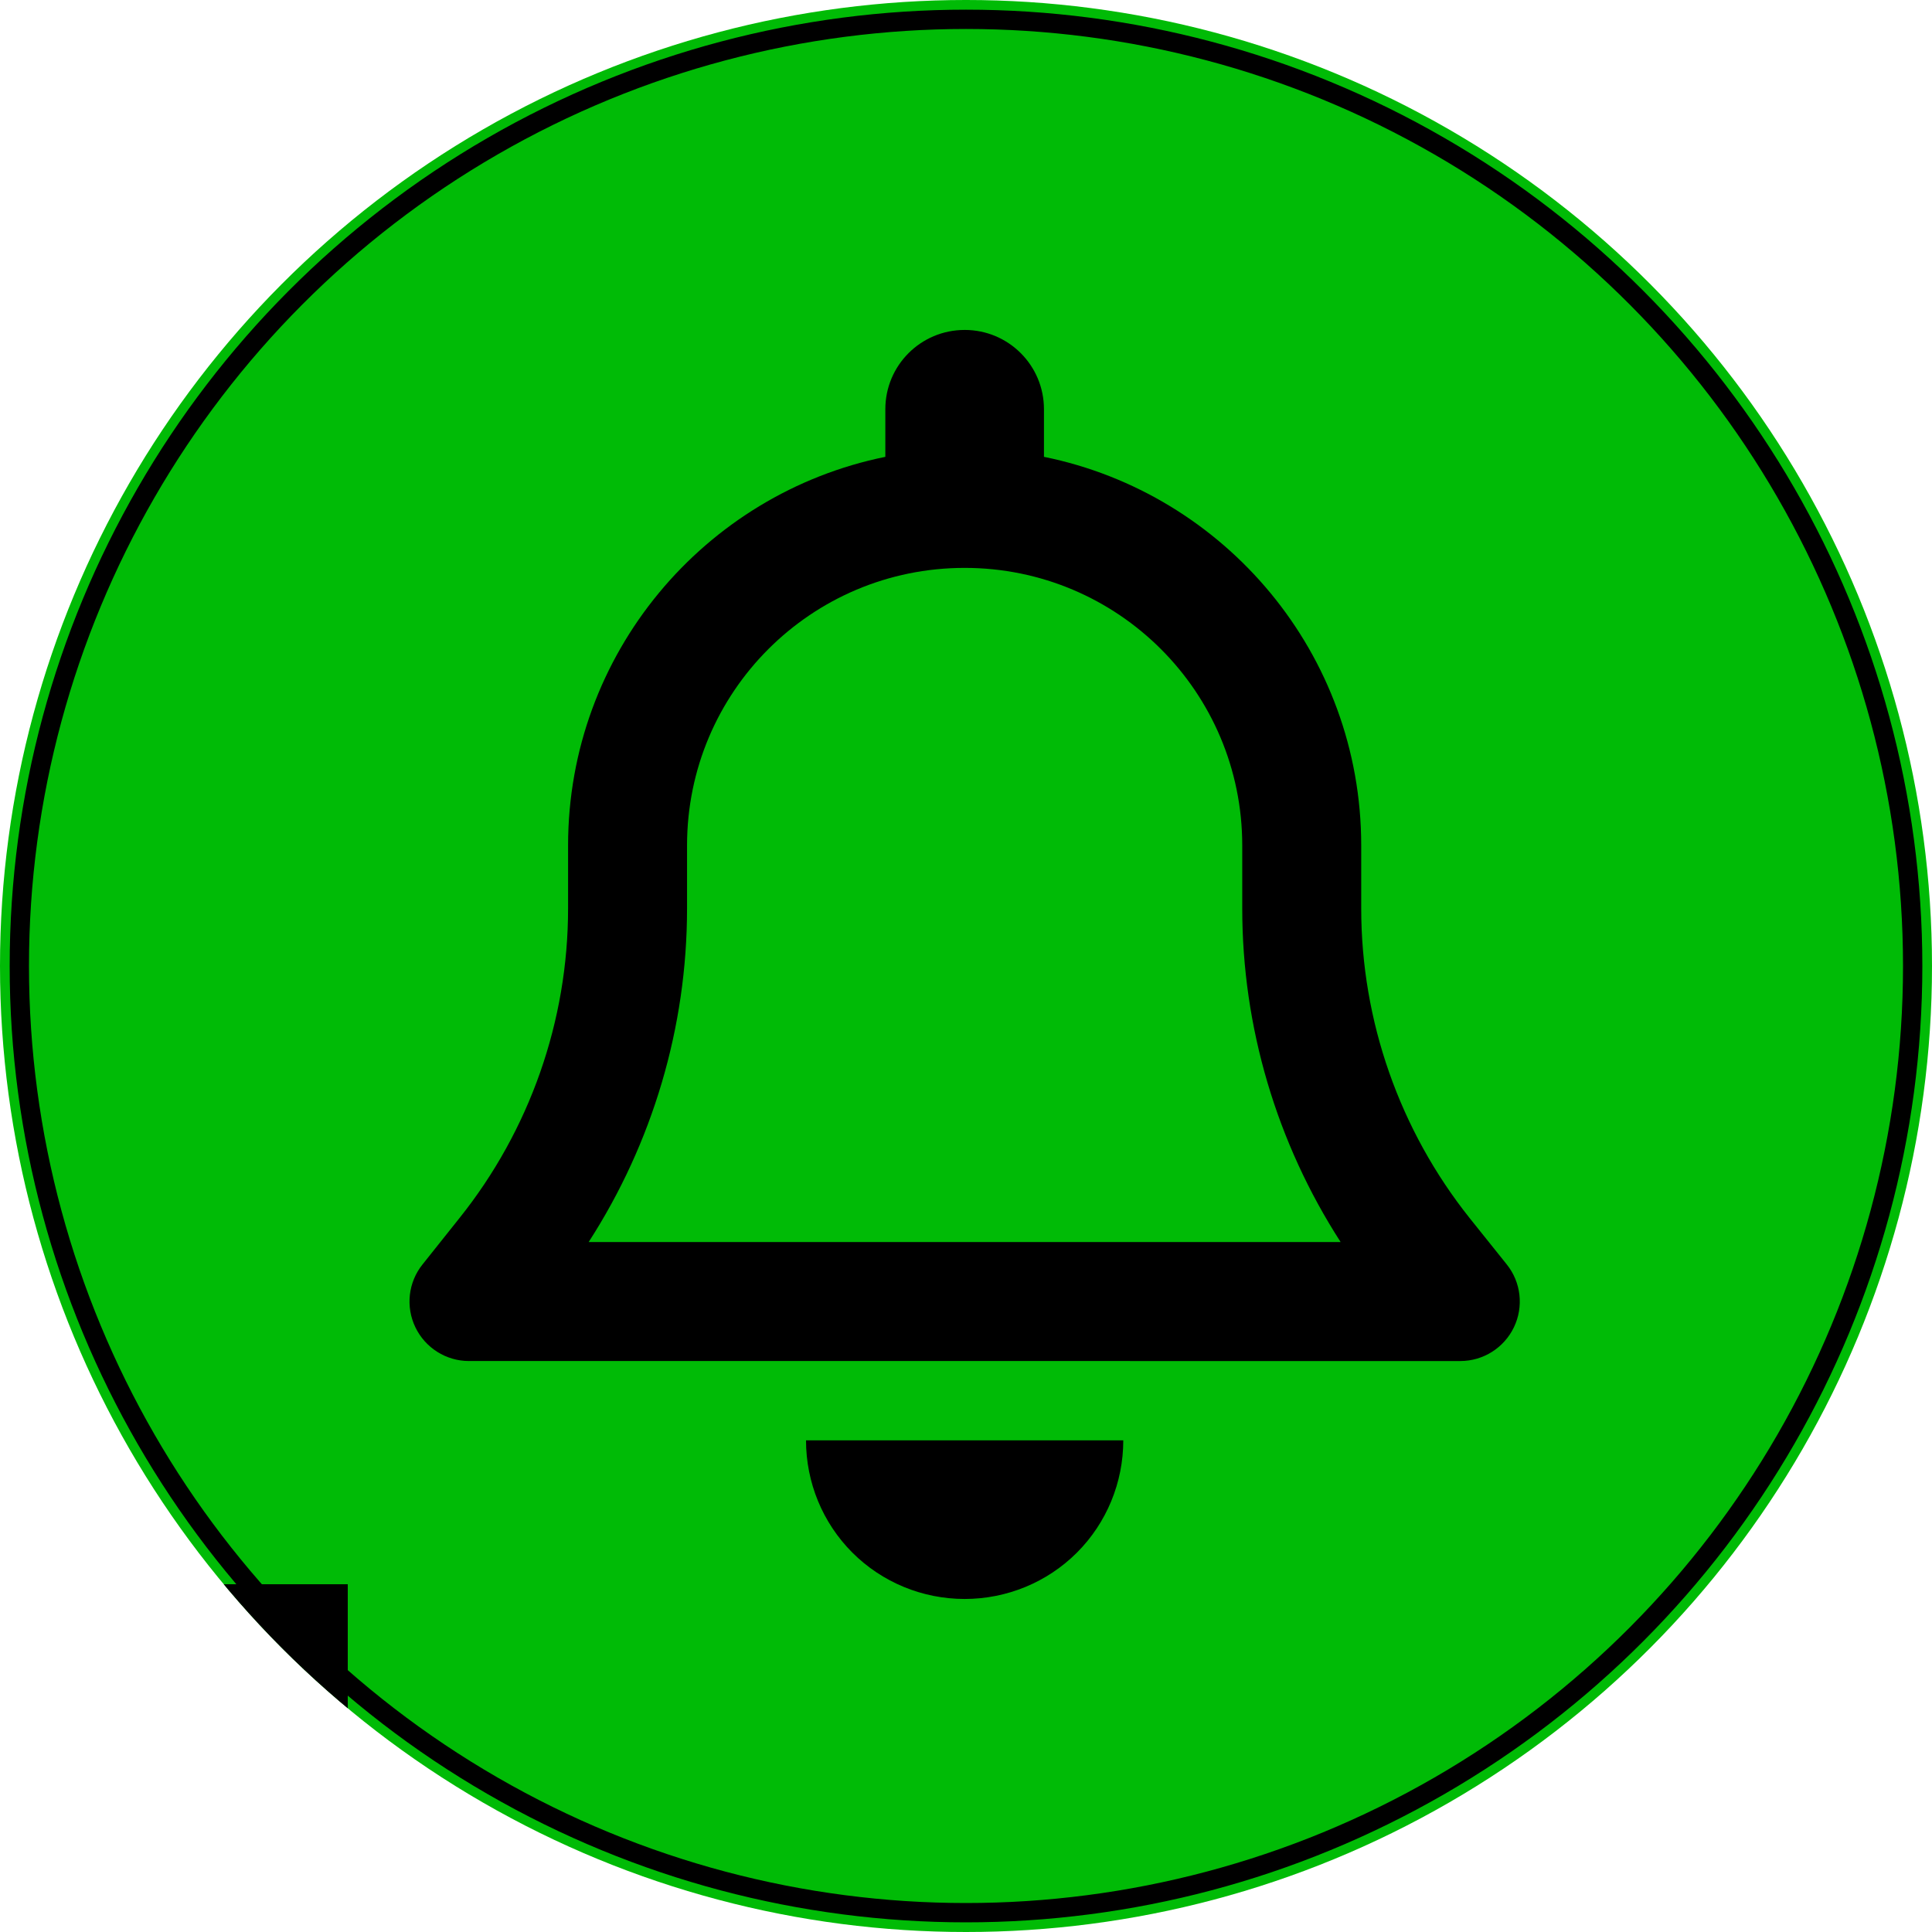 <svg xmlns:dc="http://purl.org/dc/elements/1.1/" xmlns:cc="http://creativecommons.org/ns#" xmlns:rdf="http://www.w3.org/1999/02/22-rdf-syntax-ns#" xmlns:svg="http://www.w3.org/2000/svg" xmlns="http://www.w3.org/2000/svg" xmlns:sodipodi="http://sodipodi.sourceforge.net/DTD/sodipodi-0.dtd" xmlns:inkscape="http://www.inkscape.org/namespaces/inkscape" width="100mm" height="100mm" viewBox="0 0 100 100" version="1.1" id="svg875" inkscape:version="1.0.2-2 (e86c870879, 2021-01-15)" sodipodi:docname="opravilo_pika.svg"><circle style="display:inline;fill:#00bb06;fill-rule:evenodd;stroke:none;" cx="50" cy="50" r="50"  /><clipPath id="idClipPath" >
                        <circle cx="50" cy="50" r="50" />
                    </clipPath><g clip-path="url(#idClipPath)" ><defs id="defs869" xmlns="http://www.w3.org/2000/svg" /><sodipodi:namedview id="base" pagecolor="#ffffff" bordercolor="#666666" borderopacity="1.0" inkscape:pageopacity="0.0" inkscape:pageshadow="2" inkscape:zoom="0.98994949" inkscape:cx="124.86906" inkscape:cy="129.43653" inkscape:document-units="mm" inkscape:current-layer="layer1" inkscape:document-rotation="0" showgrid="false" inkscape:window-width="1920" inkscape:window-height="1009" inkscape:window-x="-8" inkscape:window-y="-3" inkscape:window-maximized="1" /><g inkscape:label="Plast 1" inkscape:groupmode="layer" id="layer1" xmlns="http://www.w3.org/2000/svg"><path d="m 224,87.579 c -11.645,0 -21.053,9.408 -21.053,21.053 v 12.632 c -48.026,9.737 -84.211,52.237 -84.211,103.158 v 16.711 c 0,29.868 -10.197,58.882 -28.816,82.171 l -9.803,12.303 c -3.816,4.737 -4.539,11.25 -1.908,16.711 2.632,5.461 8.158,8.947 14.211,8.947 H 355.579 c 6.053,0 11.579,-3.487 14.211,-8.947 2.632,-5.461 1.908,-11.974 -1.908,-16.711 L 358.079,323.368 c -18.618,-23.355 -28.816,-52.368 -28.816,-82.237 v -16.711 c 0,-50.921 -36.184,-93.421 -84.211,-103.158 v -12.632 c 0,-11.645 -9.408,-21.053 -21.053,-21.053 z m 0,63.158 c 40.724,0 73.684,32.961 73.684,73.684 v 16.711 c 0,31.513 9.145,62.237 26.118,88.553 H 124.197 c 16.974,-26.316 26.118,-57.039 26.118,-88.553 v -16.711 c 0,-40.724 32.961,-73.684 73.684,-73.684 z m 42.105,231.579 H 224 181.895 c 0,11.184 4.408,21.908 12.303,29.803 7.895,7.895 18.618,12.303 29.803,12.303 11.184,0 21.908,-4.408 29.803,-12.303 7.895,-7.895 12.303,-18.618 12.303,-29.803 z" transform="translate(6.25,0) scale(0.195)" fill="currentColor" /><rect style="fill:#000000;stroke:none;stroke-width:1.587;stroke-linecap:round" id="rect1446" width="18" height="18" x="0" y="82" /></g></g><circle style="display:inline;fill:none;fill-rule:evenodd;stroke:#000000;stroke-width:1;stroke-miterlimit:4;stroke-dasharray:none;stroke-opacity:1" cx="50" cy="50" r="49"  /></svg>